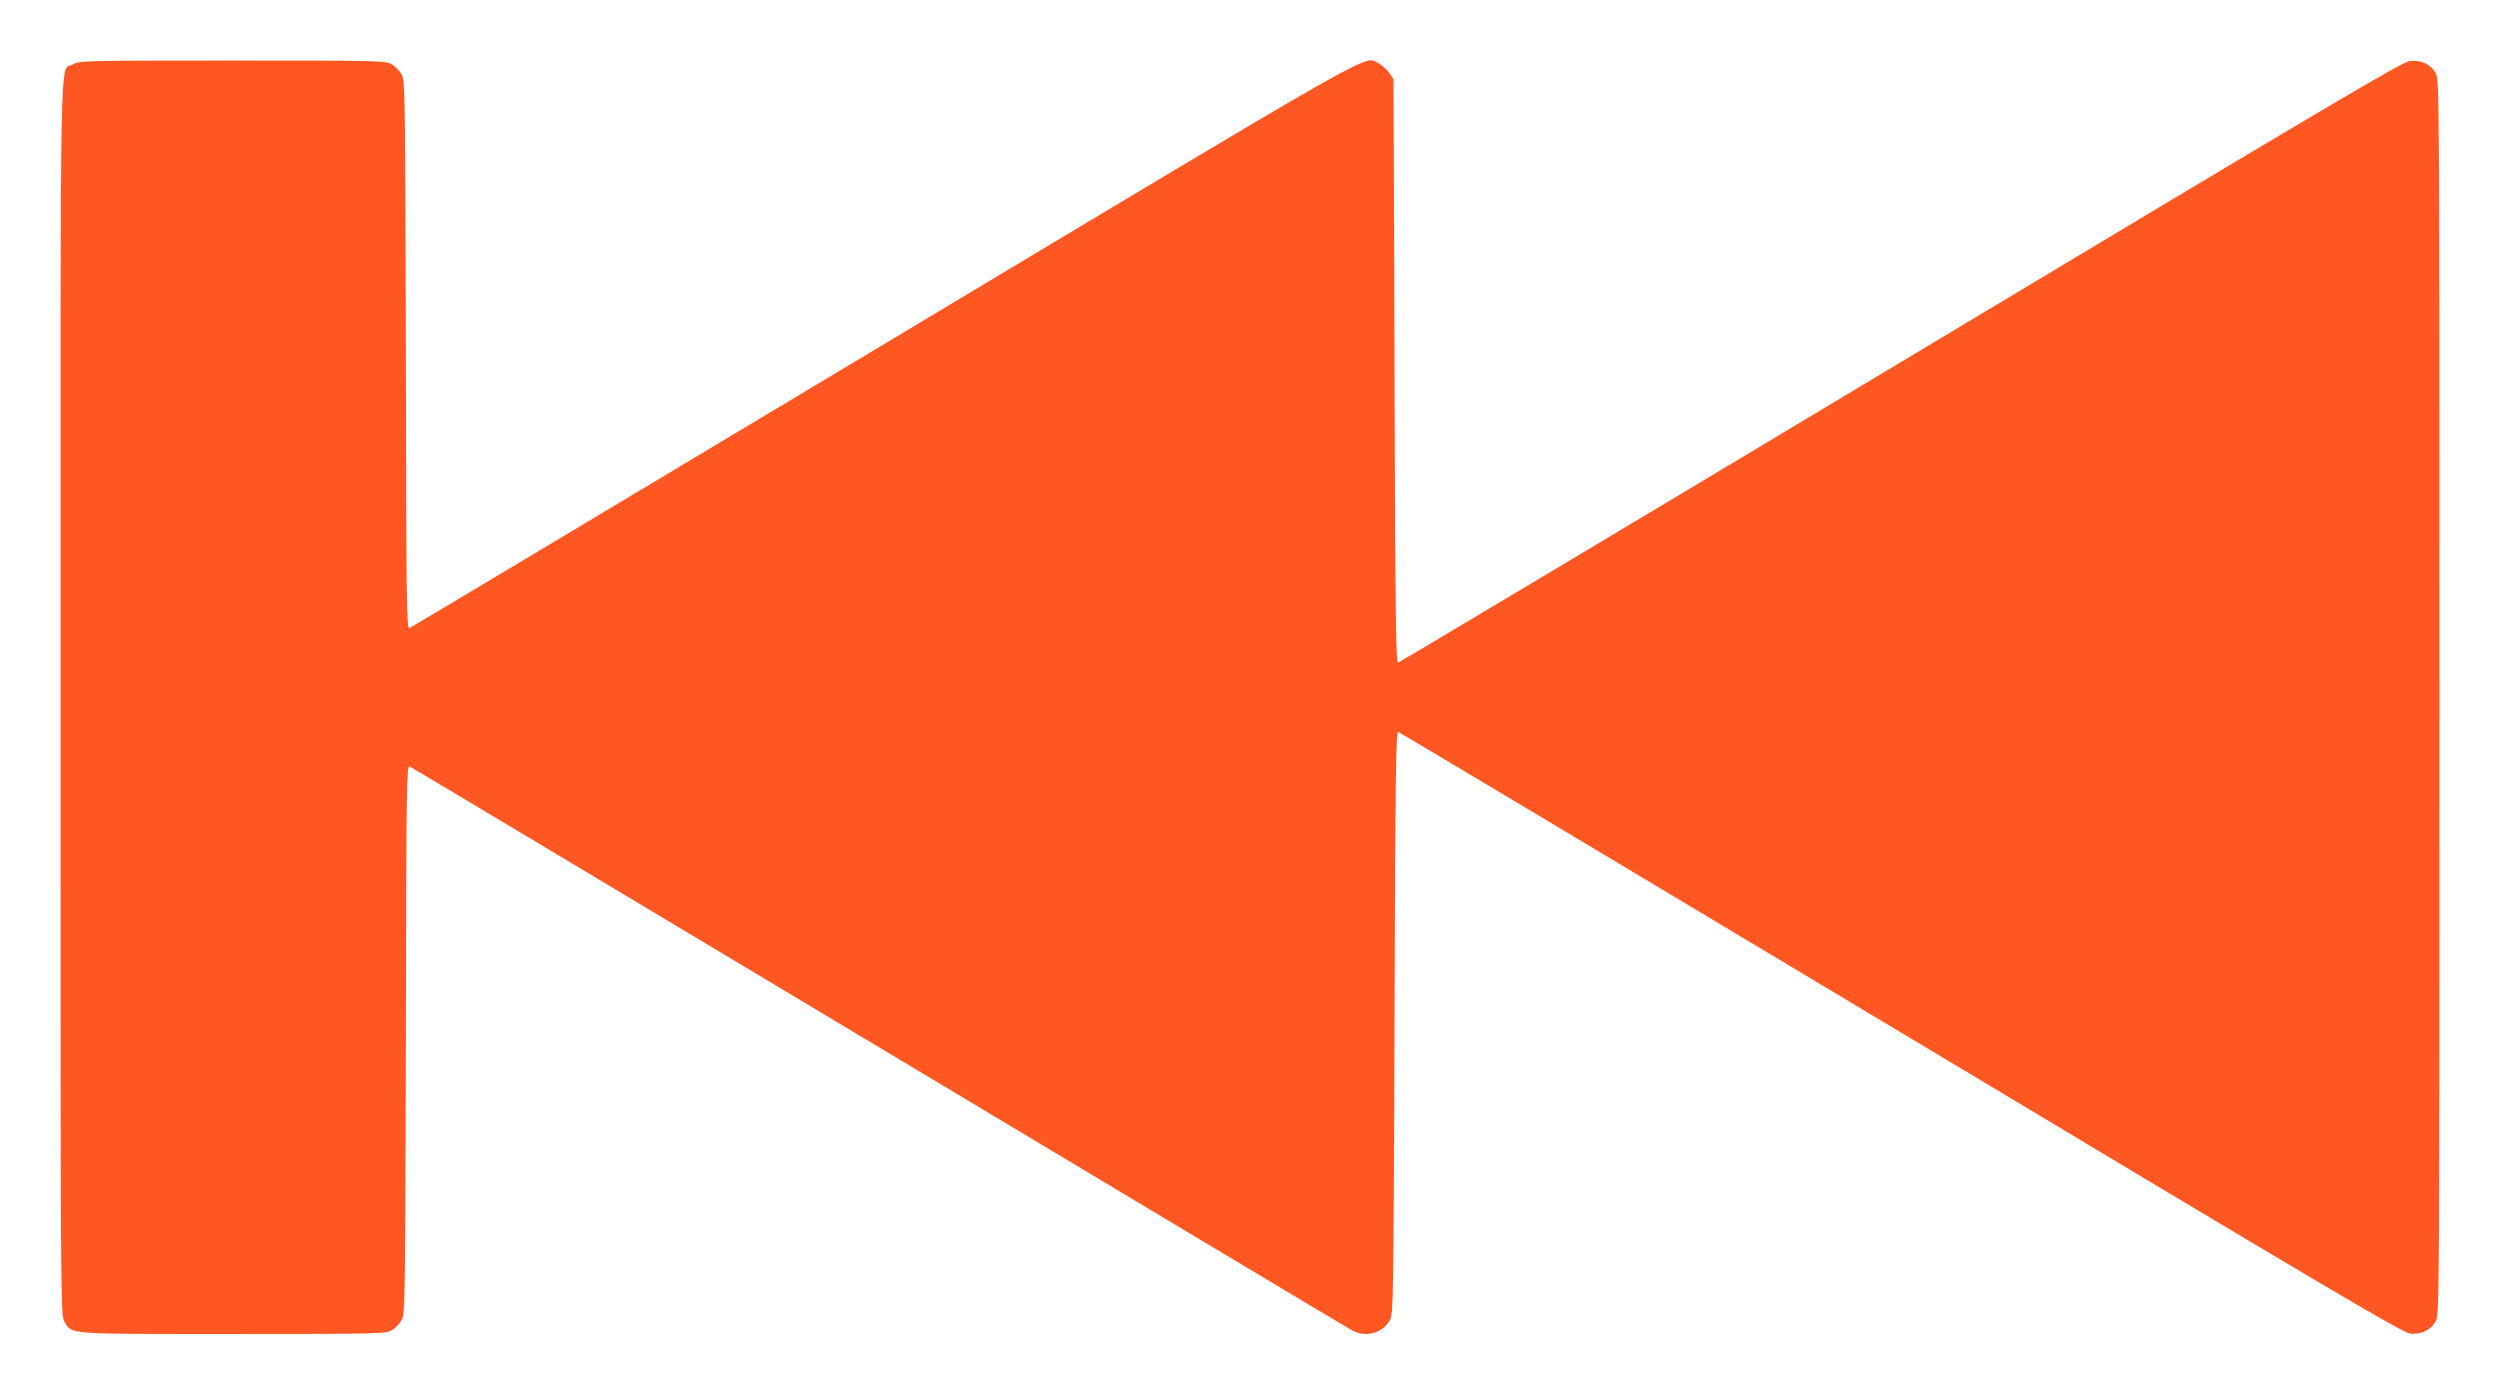 <?xml version="1.0" standalone="no"?>
<!DOCTYPE svg PUBLIC "-//W3C//DTD SVG 20010904//EN"
 "http://www.w3.org/TR/2001/REC-SVG-20010904/DTD/svg10.dtd">
<svg version="1.0" xmlns="http://www.w3.org/2000/svg"
 width="1280pt" height="714pt" viewBox="0 0 1280 714"
 preserveAspectRatio="xMidYMid meet">
<g transform="translate(0,714) scale(0.1,-0.1)"
fill="#ff5722" stroke="none">
<path d="M373 6810 c-69 -42 -63 254 -63 -3242 0 -3119 0 -3163 20 -3195 40
-66 -2 -63 862 -63 759 0 784 1 815 20 18 10 40 34 50 52 17 31 18 107 21
1436 2 1296 4 1404 19 1398 9 -4 1092 -652 2407 -1440 1315 -788 2405 -1441
2423 -1450 69 -35 154 -10 190 56 17 31 18 113 23 1523 4 1254 7 1490 19 1487
7 -1 1166 -694 2575 -1539 2214 -1328 2567 -1537 2607 -1541 56 -5 102 16 129
61 20 32 20 76 20 3197 0 3121 0 3165 -20 3197 -27 45 -73 66 -130 61 -40 -4
-374 -202 -2606 -1541 -1408 -845 -2567 -1537 -2575 -1539 -12 -3 -15 198 -19
1492 l-5 1495 -23 33 c-13 18 -37 39 -54 48 -76 39 68 121 -2535 -1440 -1326
-795 -2419 -1449 -2427 -1452 -14 -5 -16 134 -18 1397 -3 1330 -4 1406 -21
1437 -10 18 -32 42 -50 52 -31 19 -56 20 -817 20 -761 0 -786 -1 -817 -20z"/>
</g>
</svg>
